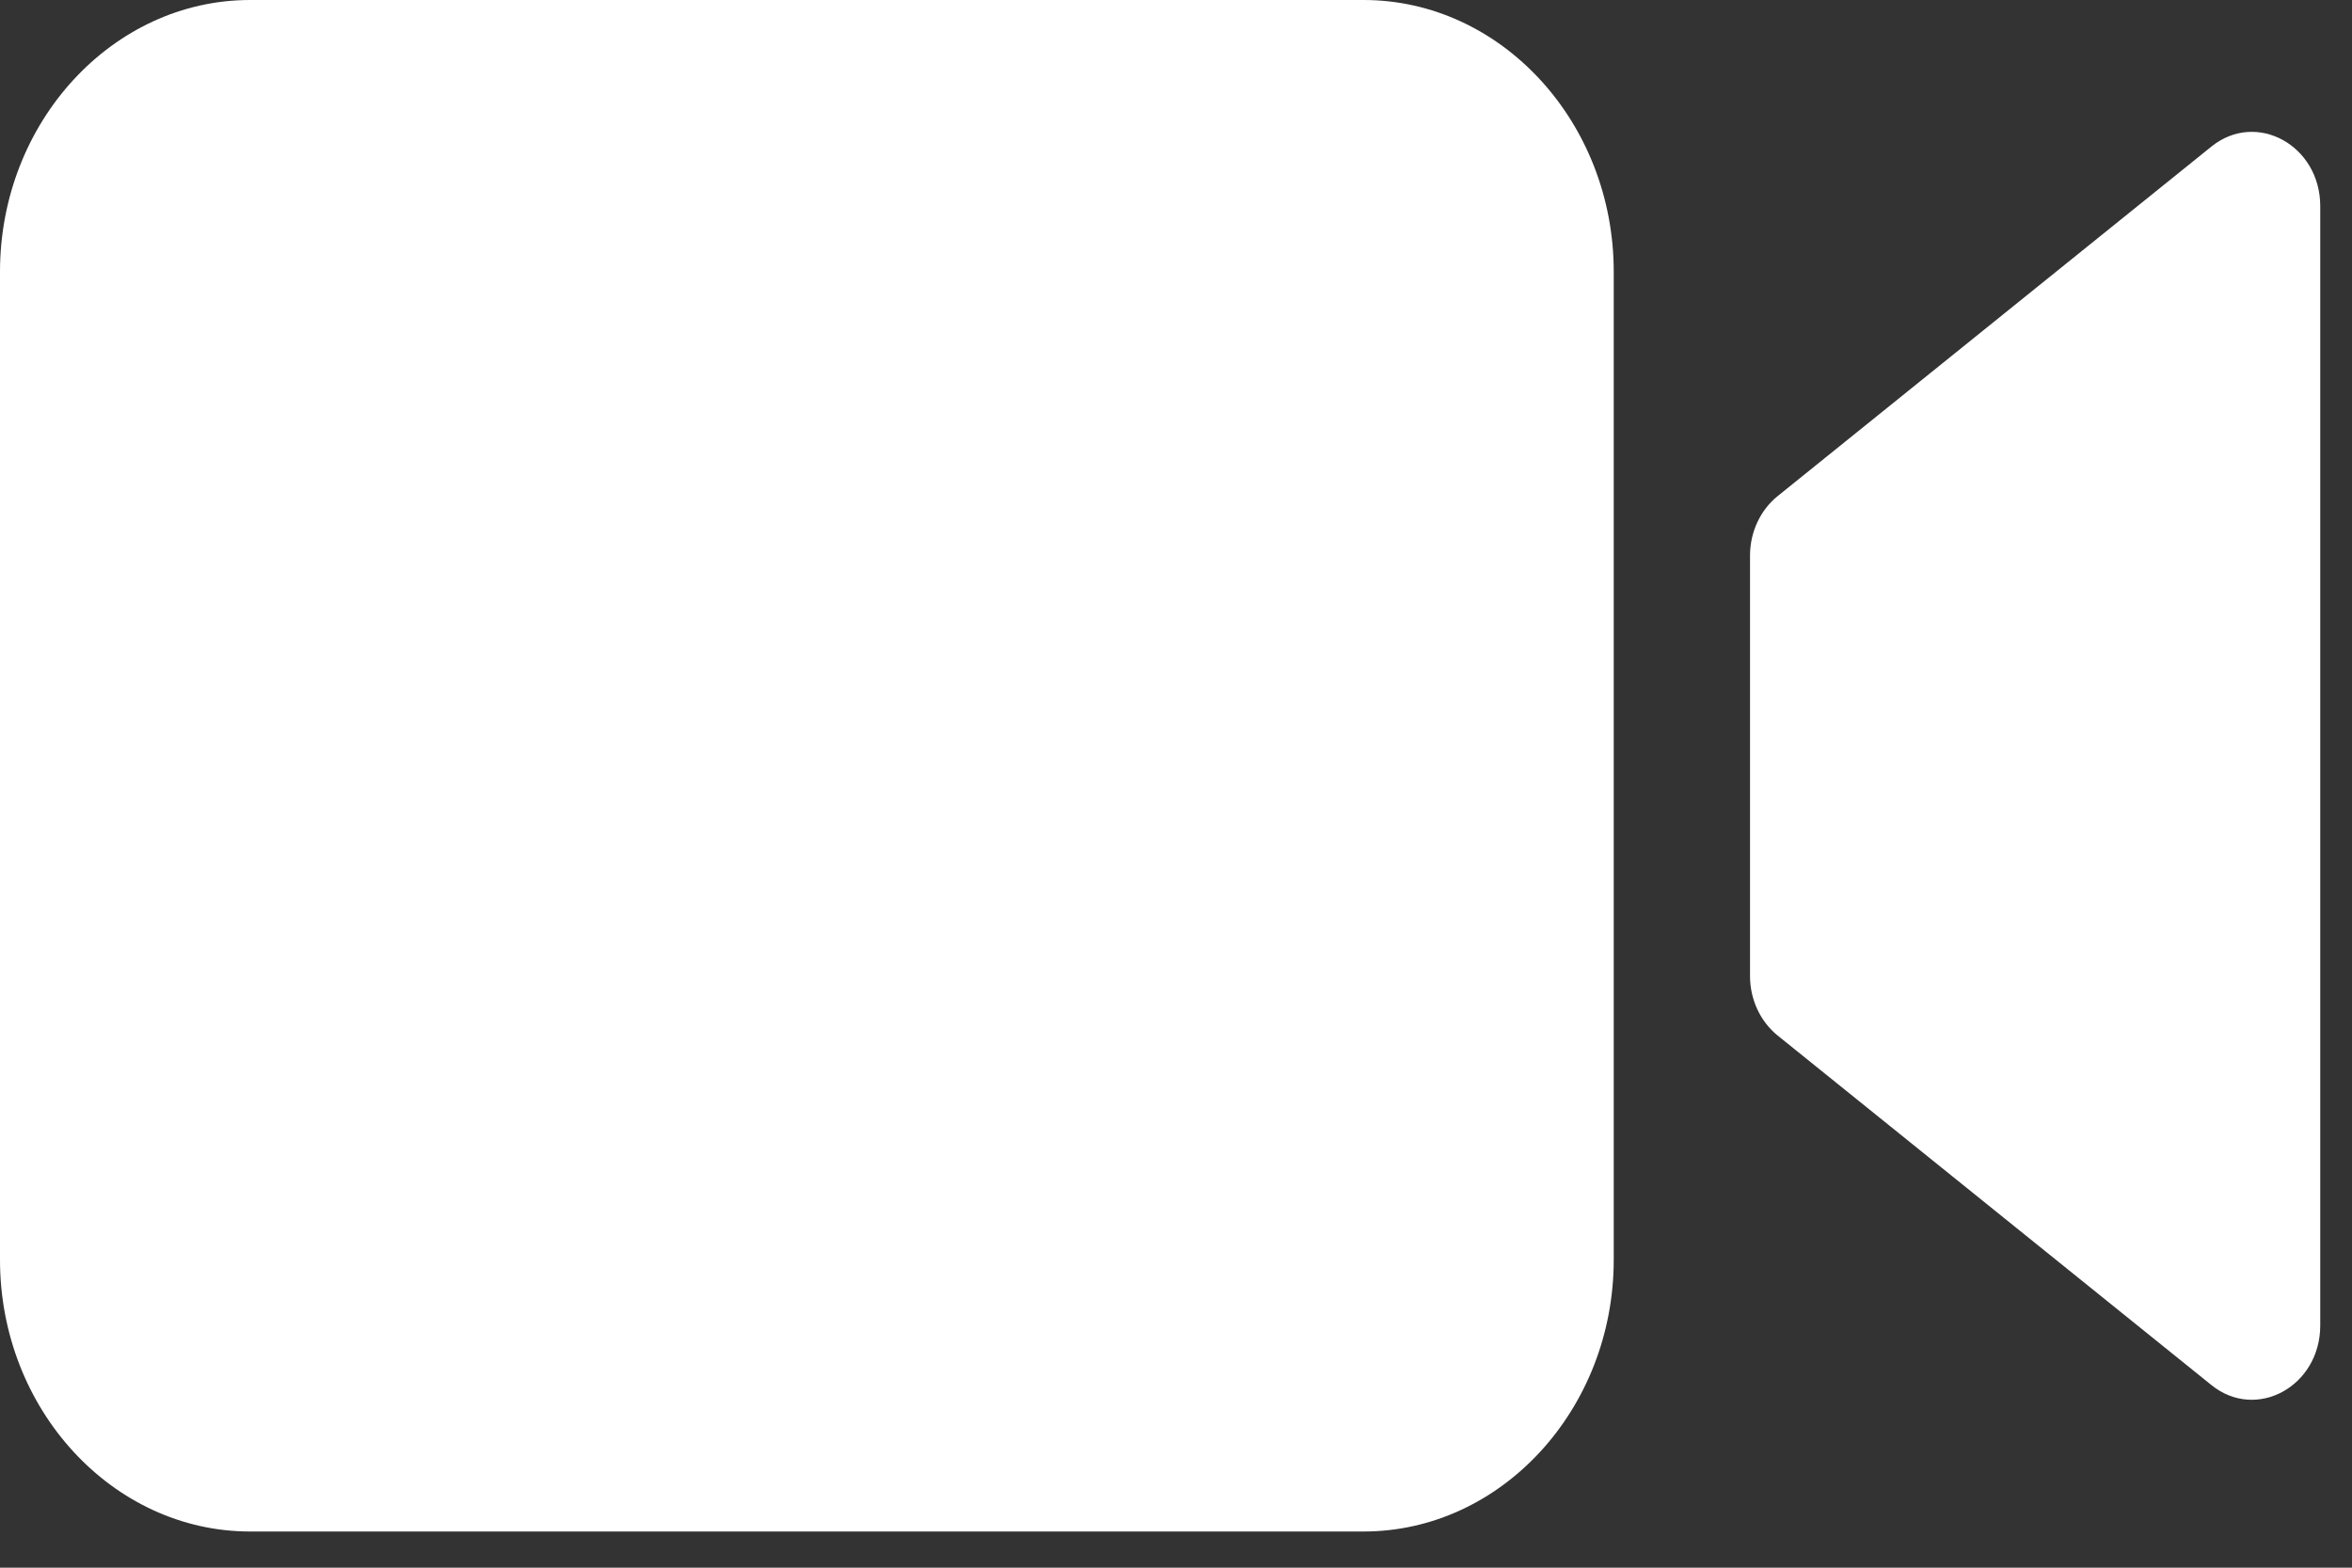 <svg width="18" height="12" viewBox="0 0 18 12" fill="none" xmlns="http://www.w3.org/2000/svg">
<rect x="0" y="0" width="18" height="12" fill="#333333" stroke="none"/>
<path fill-rule="evenodd" clip-rule="evenodd" d="M13.393 5.862V4.252C13.393 4.073 13.472 3.904 13.605 3.797L16.924 1.122C17.268 0.844 17.757 1.112 17.757 1.578V5.862V10.146C17.757 10.612 17.268 10.88 16.924 10.602L13.605 7.927C13.472 7.82 13.393 7.651 13.393 7.471V5.862ZM0 9.643V2.08C0 0.936 0.861 0 1.914 0H10.436C11.489 0 12.35 0.936 12.35 2.08V9.643C12.35 10.787 11.489 11.723 10.436 11.723H1.914C0.861 11.723 0 10.787 0 9.643Z" fill="white"/>
</svg>
